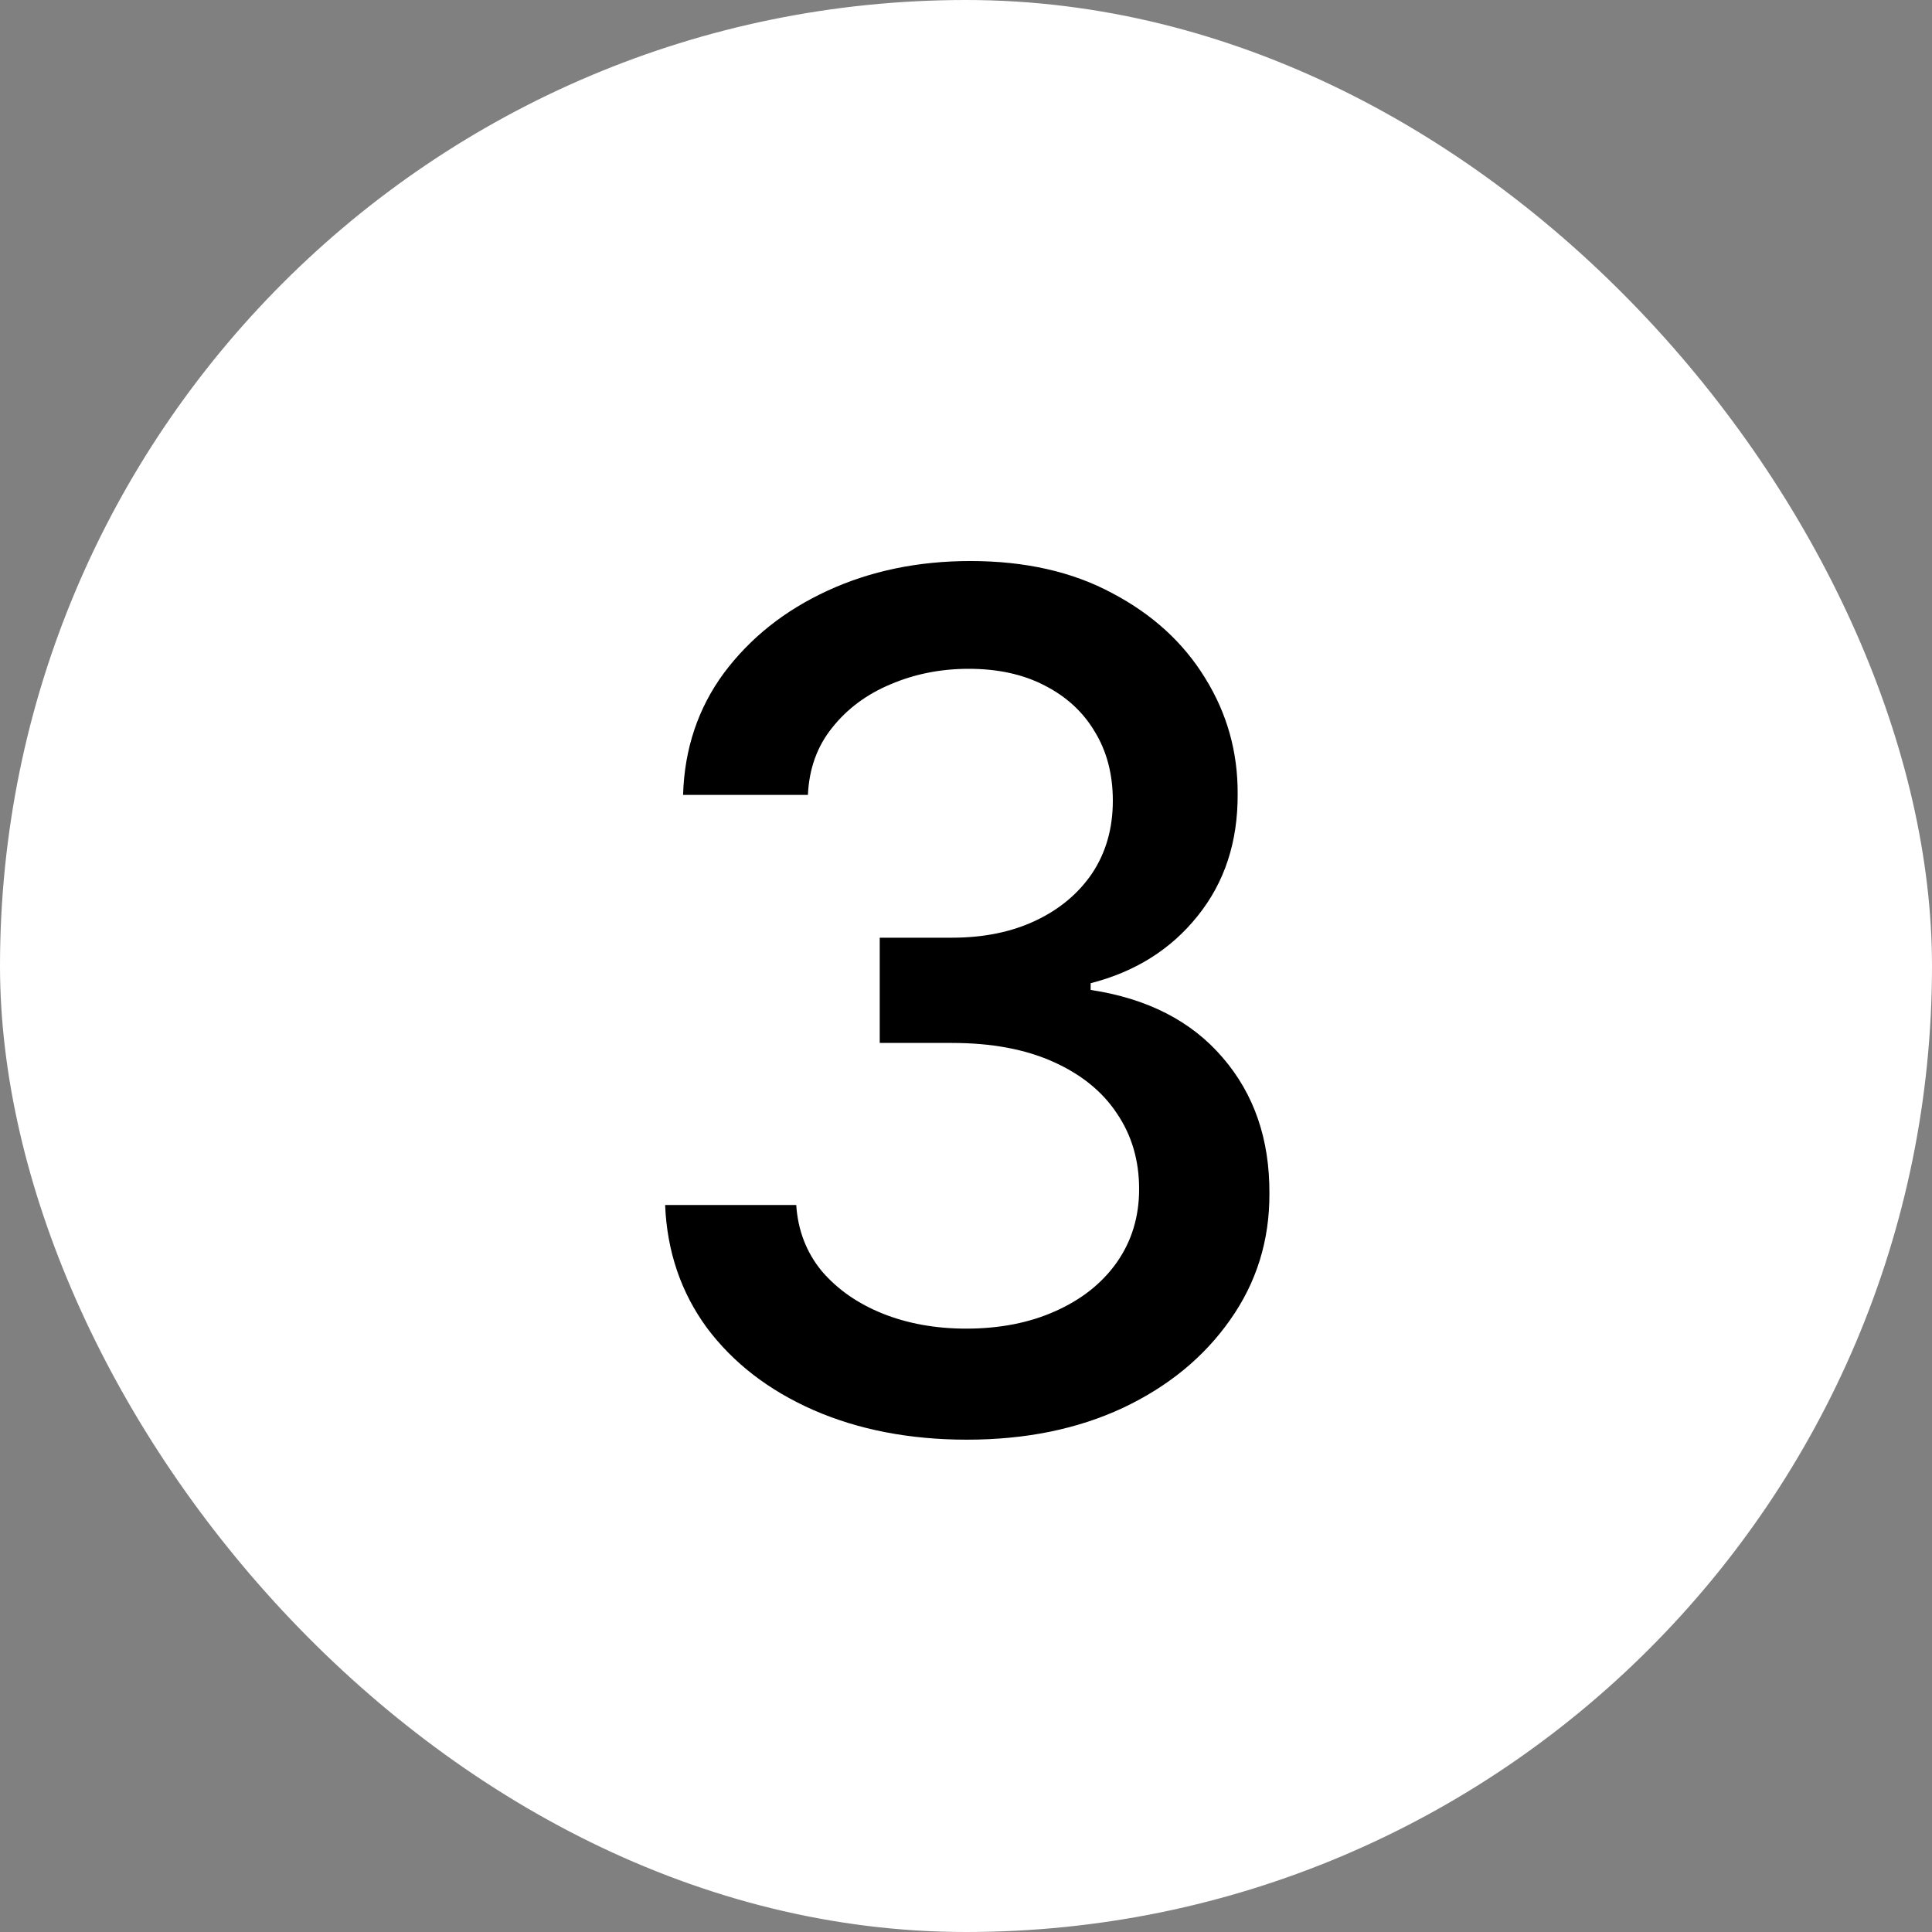 <svg width="23" height="23" viewBox="0 0 23 23" fill="none" xmlns="http://www.w3.org/2000/svg">
<rect x="0" y="0" width="23" height="23" fill="#808080" stroke="none"/>
<rect width="23" height="23" rx="11.5" fill="white"/>
<path d="M11.512 17.139C10.83 17.139 10.22 17.021 9.683 16.786C9.149 16.551 8.727 16.224 8.415 15.807C8.107 15.386 7.941 14.899 7.918 14.345H9.479C9.499 14.647 9.6 14.909 9.782 15.131C9.968 15.349 10.21 15.518 10.508 15.638C10.806 15.757 11.138 15.817 11.502 15.817C11.903 15.817 12.258 15.747 12.566 15.608C12.878 15.469 13.122 15.275 13.297 15.026C13.473 14.774 13.561 14.484 13.561 14.156C13.561 13.815 13.473 13.515 13.297 13.256C13.125 12.995 12.871 12.789 12.537 12.64C12.205 12.491 11.804 12.416 11.334 12.416H10.473V11.163H11.334C11.711 11.163 12.043 11.095 12.328 10.96C12.616 10.824 12.841 10.635 13.004 10.393C13.166 10.148 13.248 9.861 13.248 9.533C13.248 9.218 13.176 8.944 13.034 8.712C12.895 8.477 12.696 8.293 12.437 8.161C12.182 8.028 11.88 7.962 11.532 7.962C11.201 7.962 10.891 8.023 10.603 8.146C10.318 8.265 10.086 8.437 9.907 8.663C9.728 8.885 9.632 9.152 9.618 9.463H8.132C8.148 8.913 8.311 8.429 8.619 8.011C8.931 7.594 9.341 7.267 9.852 7.032C10.362 6.797 10.929 6.679 11.552 6.679C12.205 6.679 12.769 6.807 13.242 7.062C13.72 7.314 14.088 7.65 14.346 8.071C14.608 8.492 14.737 8.953 14.734 9.453C14.737 10.023 14.578 10.507 14.257 10.905C13.939 11.303 13.514 11.569 12.984 11.705V11.785C13.66 11.887 14.184 12.156 14.555 12.59C14.93 13.024 15.115 13.563 15.112 14.206C15.115 14.766 14.959 15.268 14.645 15.712C14.333 16.157 13.907 16.506 13.367 16.761C12.827 17.013 12.209 17.139 11.512 17.139Z" fill="black"/>
</svg>
